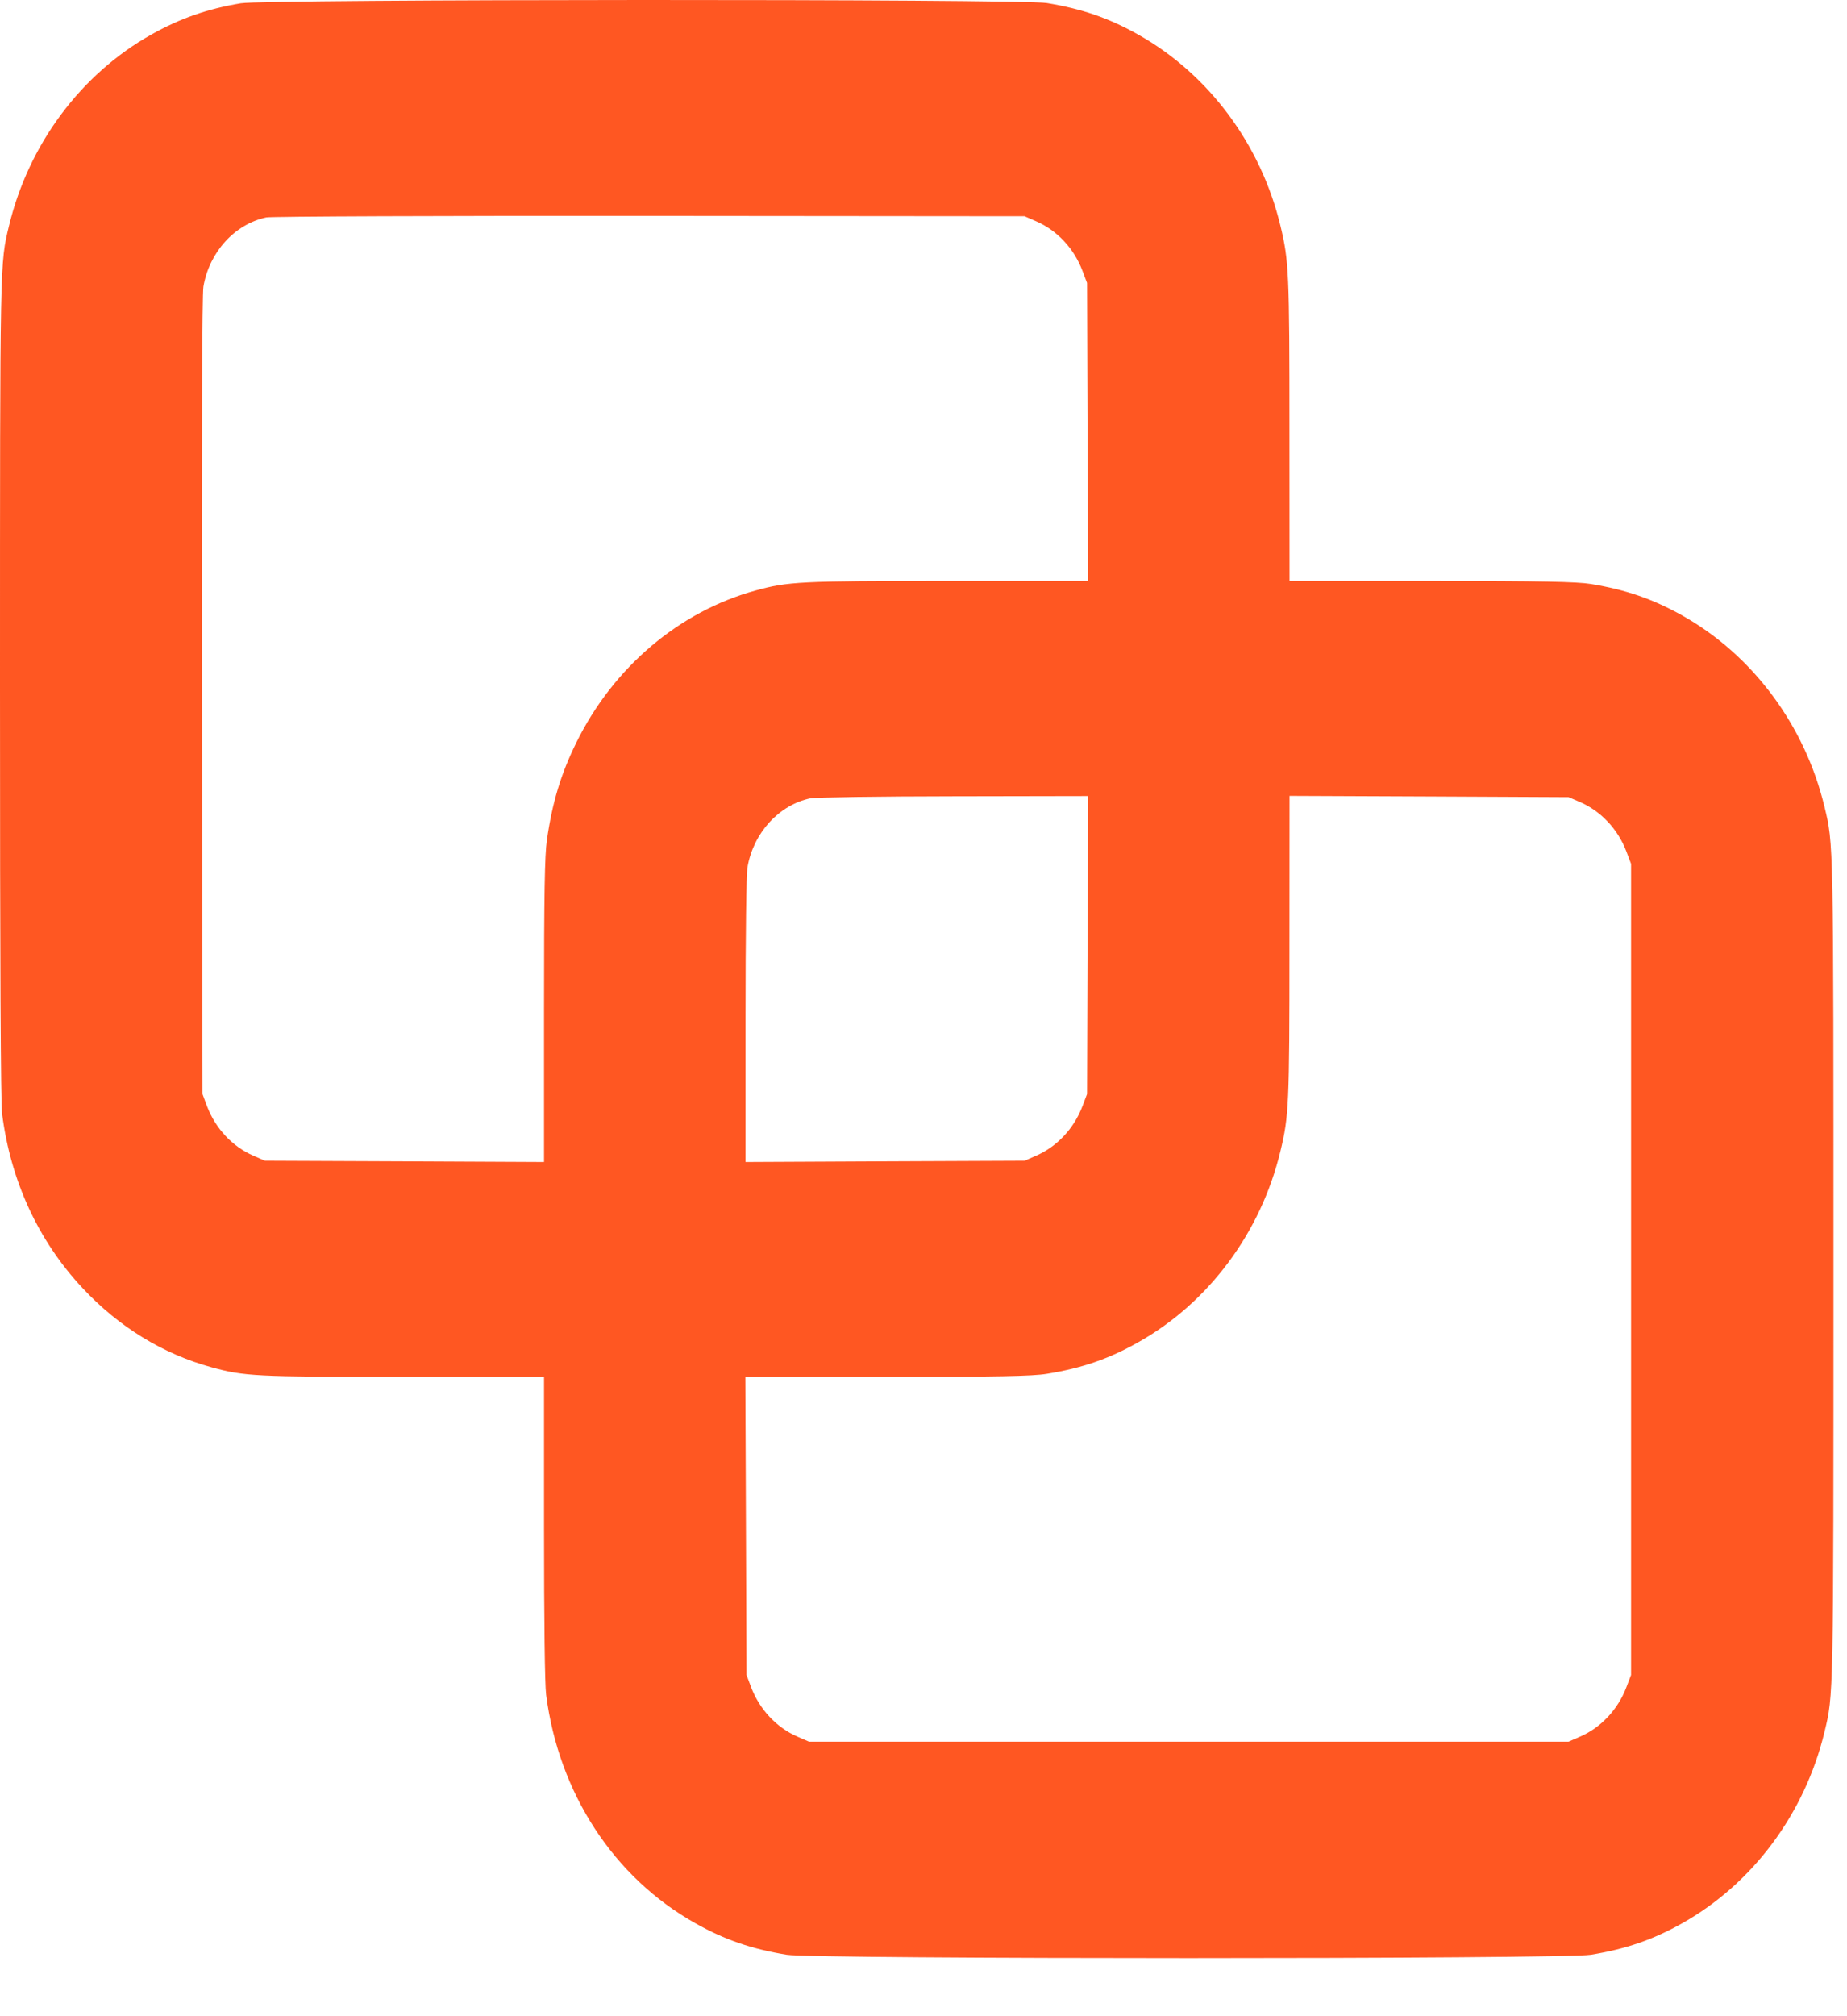 <?xml version="1.0" encoding="UTF-8"?>
<svg xmlns="http://www.w3.org/2000/svg" width="22" height="24" viewBox="0 0 22 24" fill="none">
  <path fill-rule="evenodd" clip-rule="evenodd" d="M2.868 0.039C2.468 0.106 2.143 0.22 1.803 0.411C0.963 0.882 0.341 1.718 0.107 2.689C-0.001 3.138 0 3.05 7.44339e-06 8.187C-0 11.495 0.008 13.122 0.025 13.258C0.127 14.059 0.457 14.772 0.987 15.337C1.416 15.796 1.943 16.118 2.52 16.276C2.909 16.383 3.042 16.39 4.794 16.39L6.48 16.391V18.181C6.48 19.307 6.489 20.047 6.505 20.173C6.655 21.345 7.311 22.349 8.283 22.894C8.633 23.091 8.951 23.2 9.372 23.269C9.692 23.322 18.627 23.322 18.948 23.269C19.368 23.2 19.686 23.091 20.037 22.894C20.876 22.423 21.498 21.588 21.732 20.616C21.84 20.168 21.839 20.257 21.839 15.11C21.839 9.963 21.84 10.053 21.732 9.604C21.498 8.633 20.876 7.797 20.037 7.326C19.686 7.13 19.368 7.02 18.948 6.951C18.78 6.924 18.357 6.916 17.046 6.915L15.36 6.915L15.359 5.116C15.359 3.246 15.352 3.105 15.252 2.689C15.018 1.718 14.396 0.882 13.556 0.411C13.207 0.215 12.888 0.105 12.468 0.036C12.162 -0.014 3.162 -0.011 2.868 0.039ZM3.172 2.588C2.796 2.668 2.494 2.999 2.423 3.411C2.407 3.502 2.401 5.183 2.405 8.287L2.412 13.023L2.466 13.168C2.567 13.434 2.77 13.65 3.02 13.758L3.156 13.817L4.818 13.824L6.48 13.832L6.48 12.031C6.48 10.631 6.488 10.18 6.514 10.001C6.578 9.553 6.681 9.212 6.865 8.839C7.306 7.943 8.089 7.279 9 7.029C9.389 6.922 9.522 6.916 11.274 6.915L12.961 6.915L12.954 5.141L12.948 3.368L12.893 3.223C12.792 2.956 12.589 2.74 12.339 2.633L12.204 2.574L7.74 2.57C5.284 2.568 3.229 2.576 3.172 2.588ZM9.652 9.503C9.279 9.582 8.976 9.912 8.904 10.32C8.889 10.403 8.88 11.117 8.88 12.144V13.832L10.542 13.824L12.204 13.817L12.339 13.758C12.589 13.65 12.792 13.434 12.893 13.168L12.948 13.023L12.954 11.249L12.961 9.476L11.358 9.479C10.477 9.48 9.709 9.491 9.652 9.503ZM15.359 11.274C15.359 13.145 15.352 13.286 15.252 13.701C15.018 14.673 14.396 15.508 13.556 15.979C13.207 16.176 12.888 16.286 12.468 16.354C12.3 16.382 11.877 16.39 10.565 16.39L8.878 16.391L8.885 18.164L8.892 19.938L8.946 20.082C9.047 20.349 9.25 20.565 9.5 20.673L9.636 20.732H14.16H18.684L18.819 20.673C19.069 20.565 19.272 20.349 19.373 20.082L19.428 19.938V15.11V10.283L19.373 10.138C19.272 9.871 19.069 9.655 18.819 9.547L18.684 9.489L17.022 9.481L15.36 9.474L15.359 11.274Z" fill="#FF5722"></path>
</svg>
